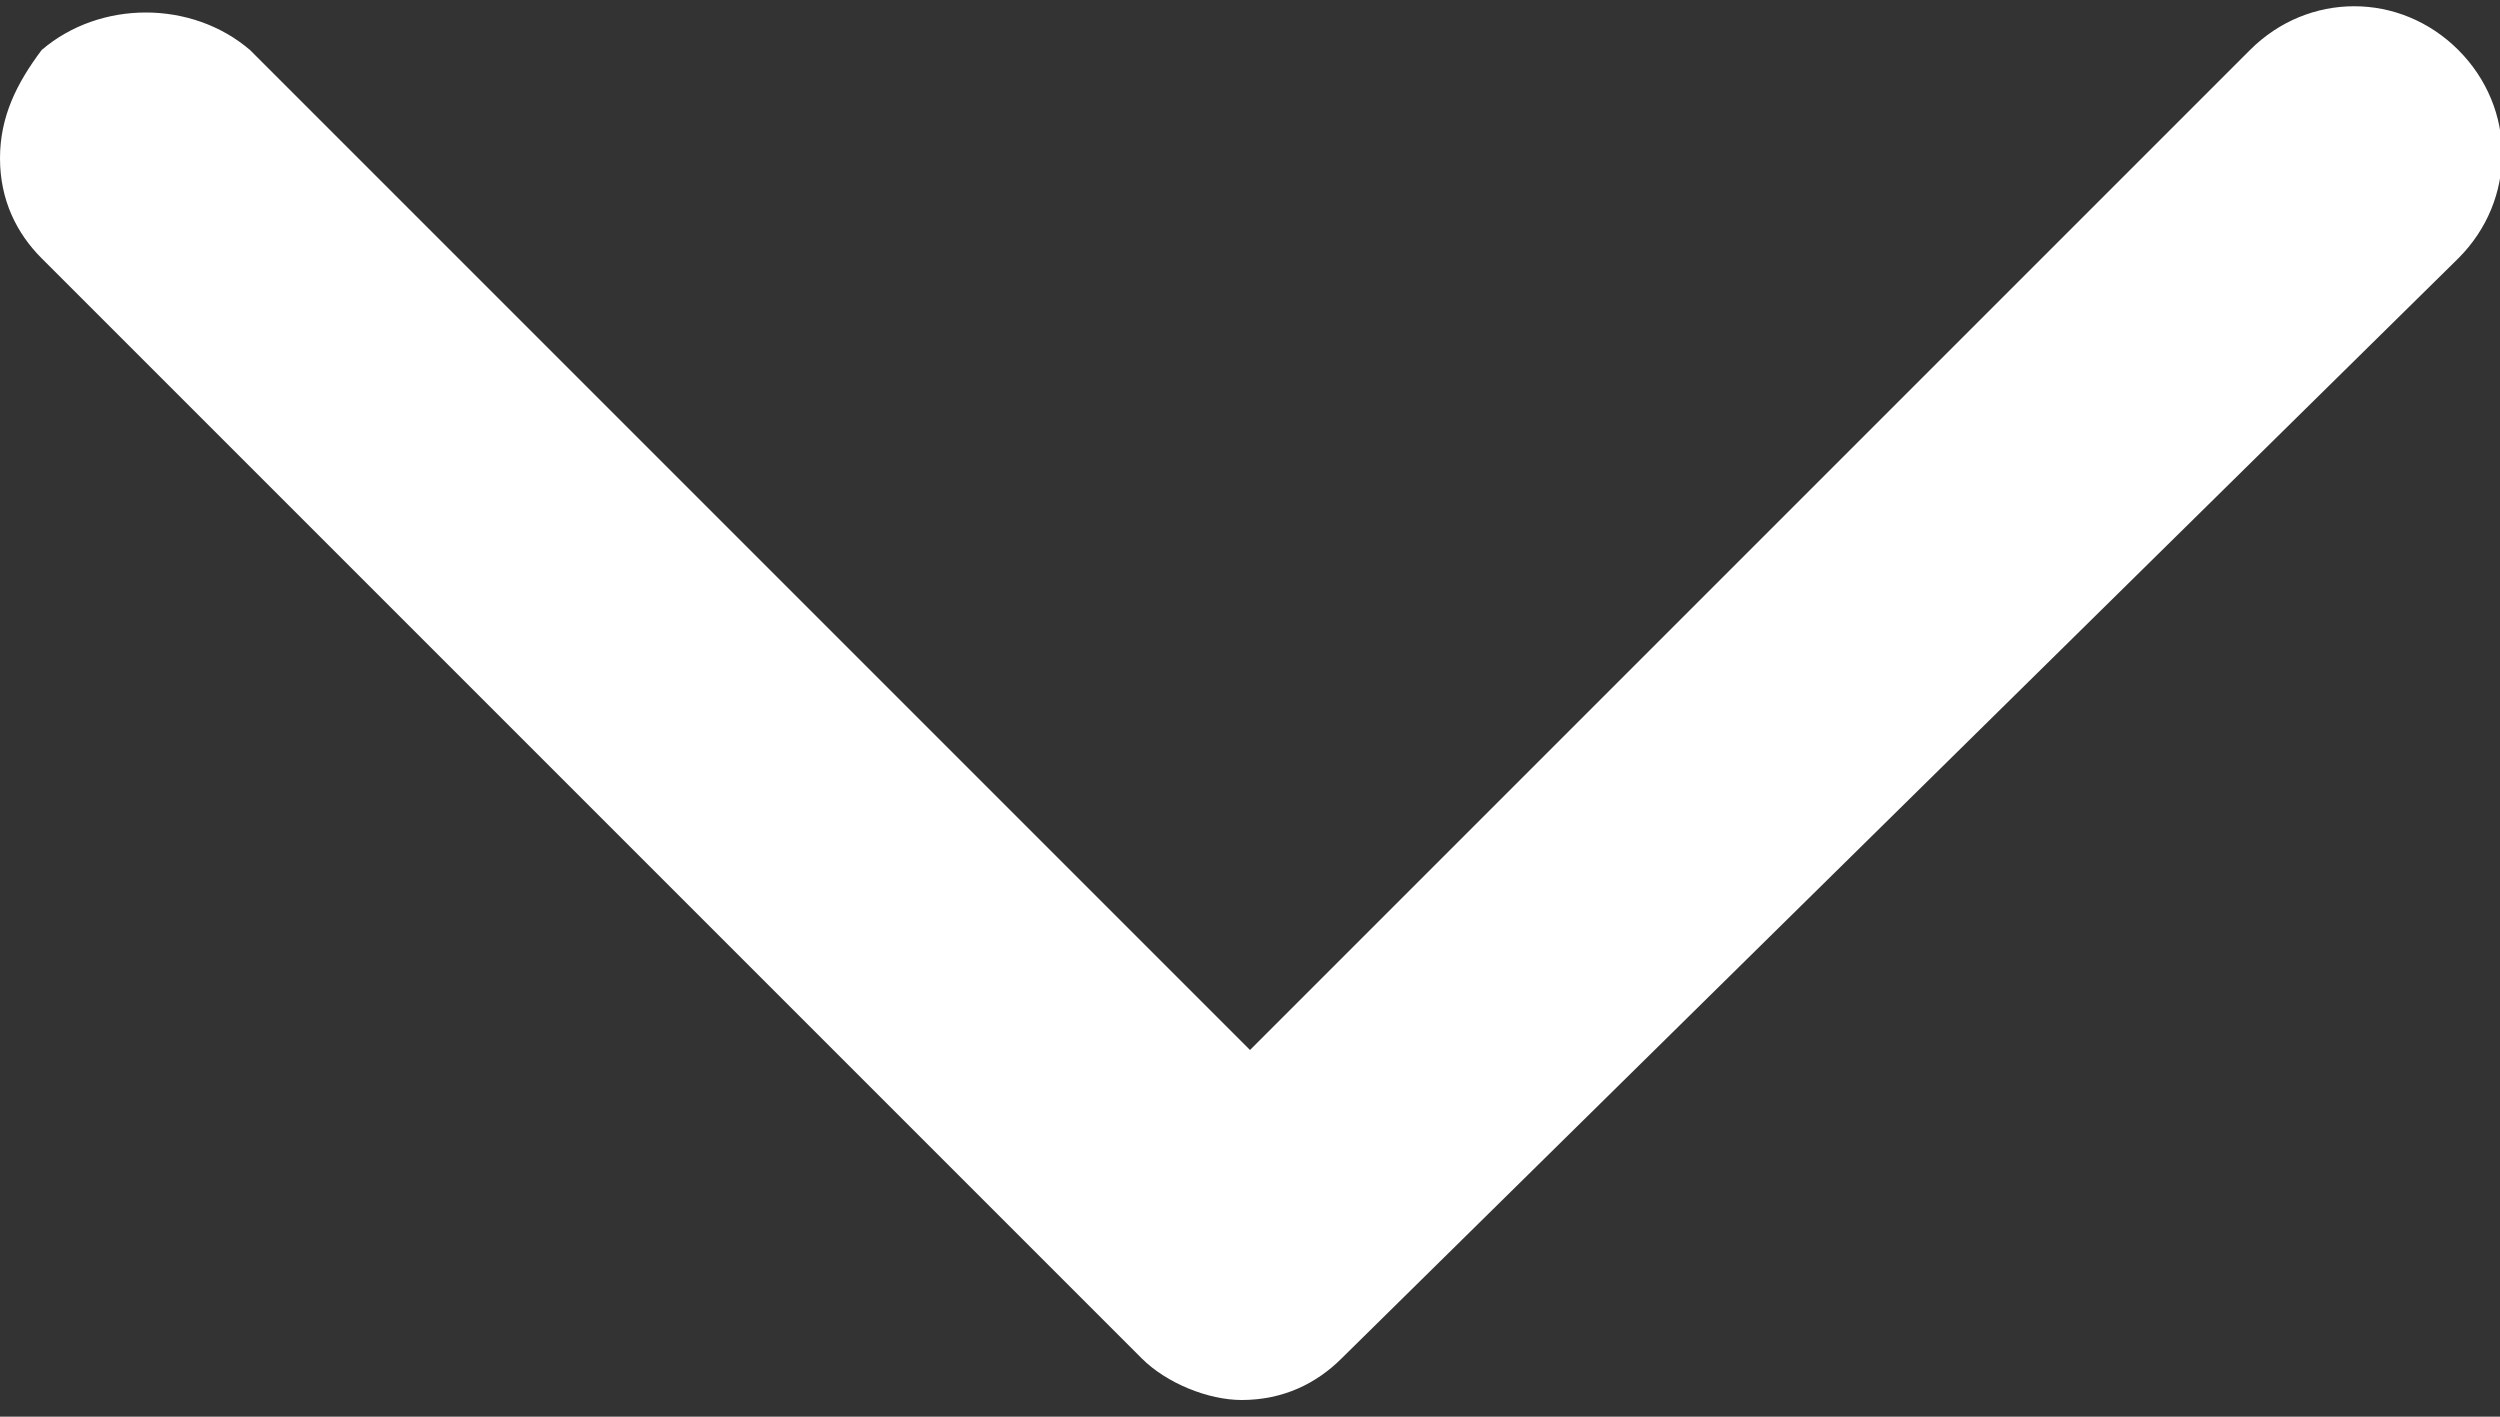 <?xml version="1.0" encoding="utf-8"?>
<!-- Generator: Adobe Illustrator 21.1.0, SVG Export Plug-In . SVG Version: 6.00 Build 0)  -->
<svg version="1.0" id="Layer_1" xmlns="http://www.w3.org/2000/svg" xmlns:xlink="http://www.w3.org/1999/xlink" x="0px" y="0px"
	 viewBox="0 0 30 17" enable-background="new 0 0 30 17" xml:space="preserve">
<rect x="0" y="0" width="30" height="17" fill="#333333" stroke="none"/>
<path fill="#FFFFFF" d="M0.5,0.6C0.2,1,0,1.4,0,1.9s0.2,0.9,0.5,1.2l13.2,13.2c0.3,0.3,0.8,0.5,1.2,0.5c0.5,0,0.9-0.2,1.2-0.5
	L29.5,3.1c0.7-0.7,0.7-1.8,0-2.5c-0.7-0.7-1.8-0.7-2.5,0l-12,12L3,0.6C2.3,0,1.2,0,0.5,0.6L0.5,0.6z M0.5,0.6"/>
</svg>
